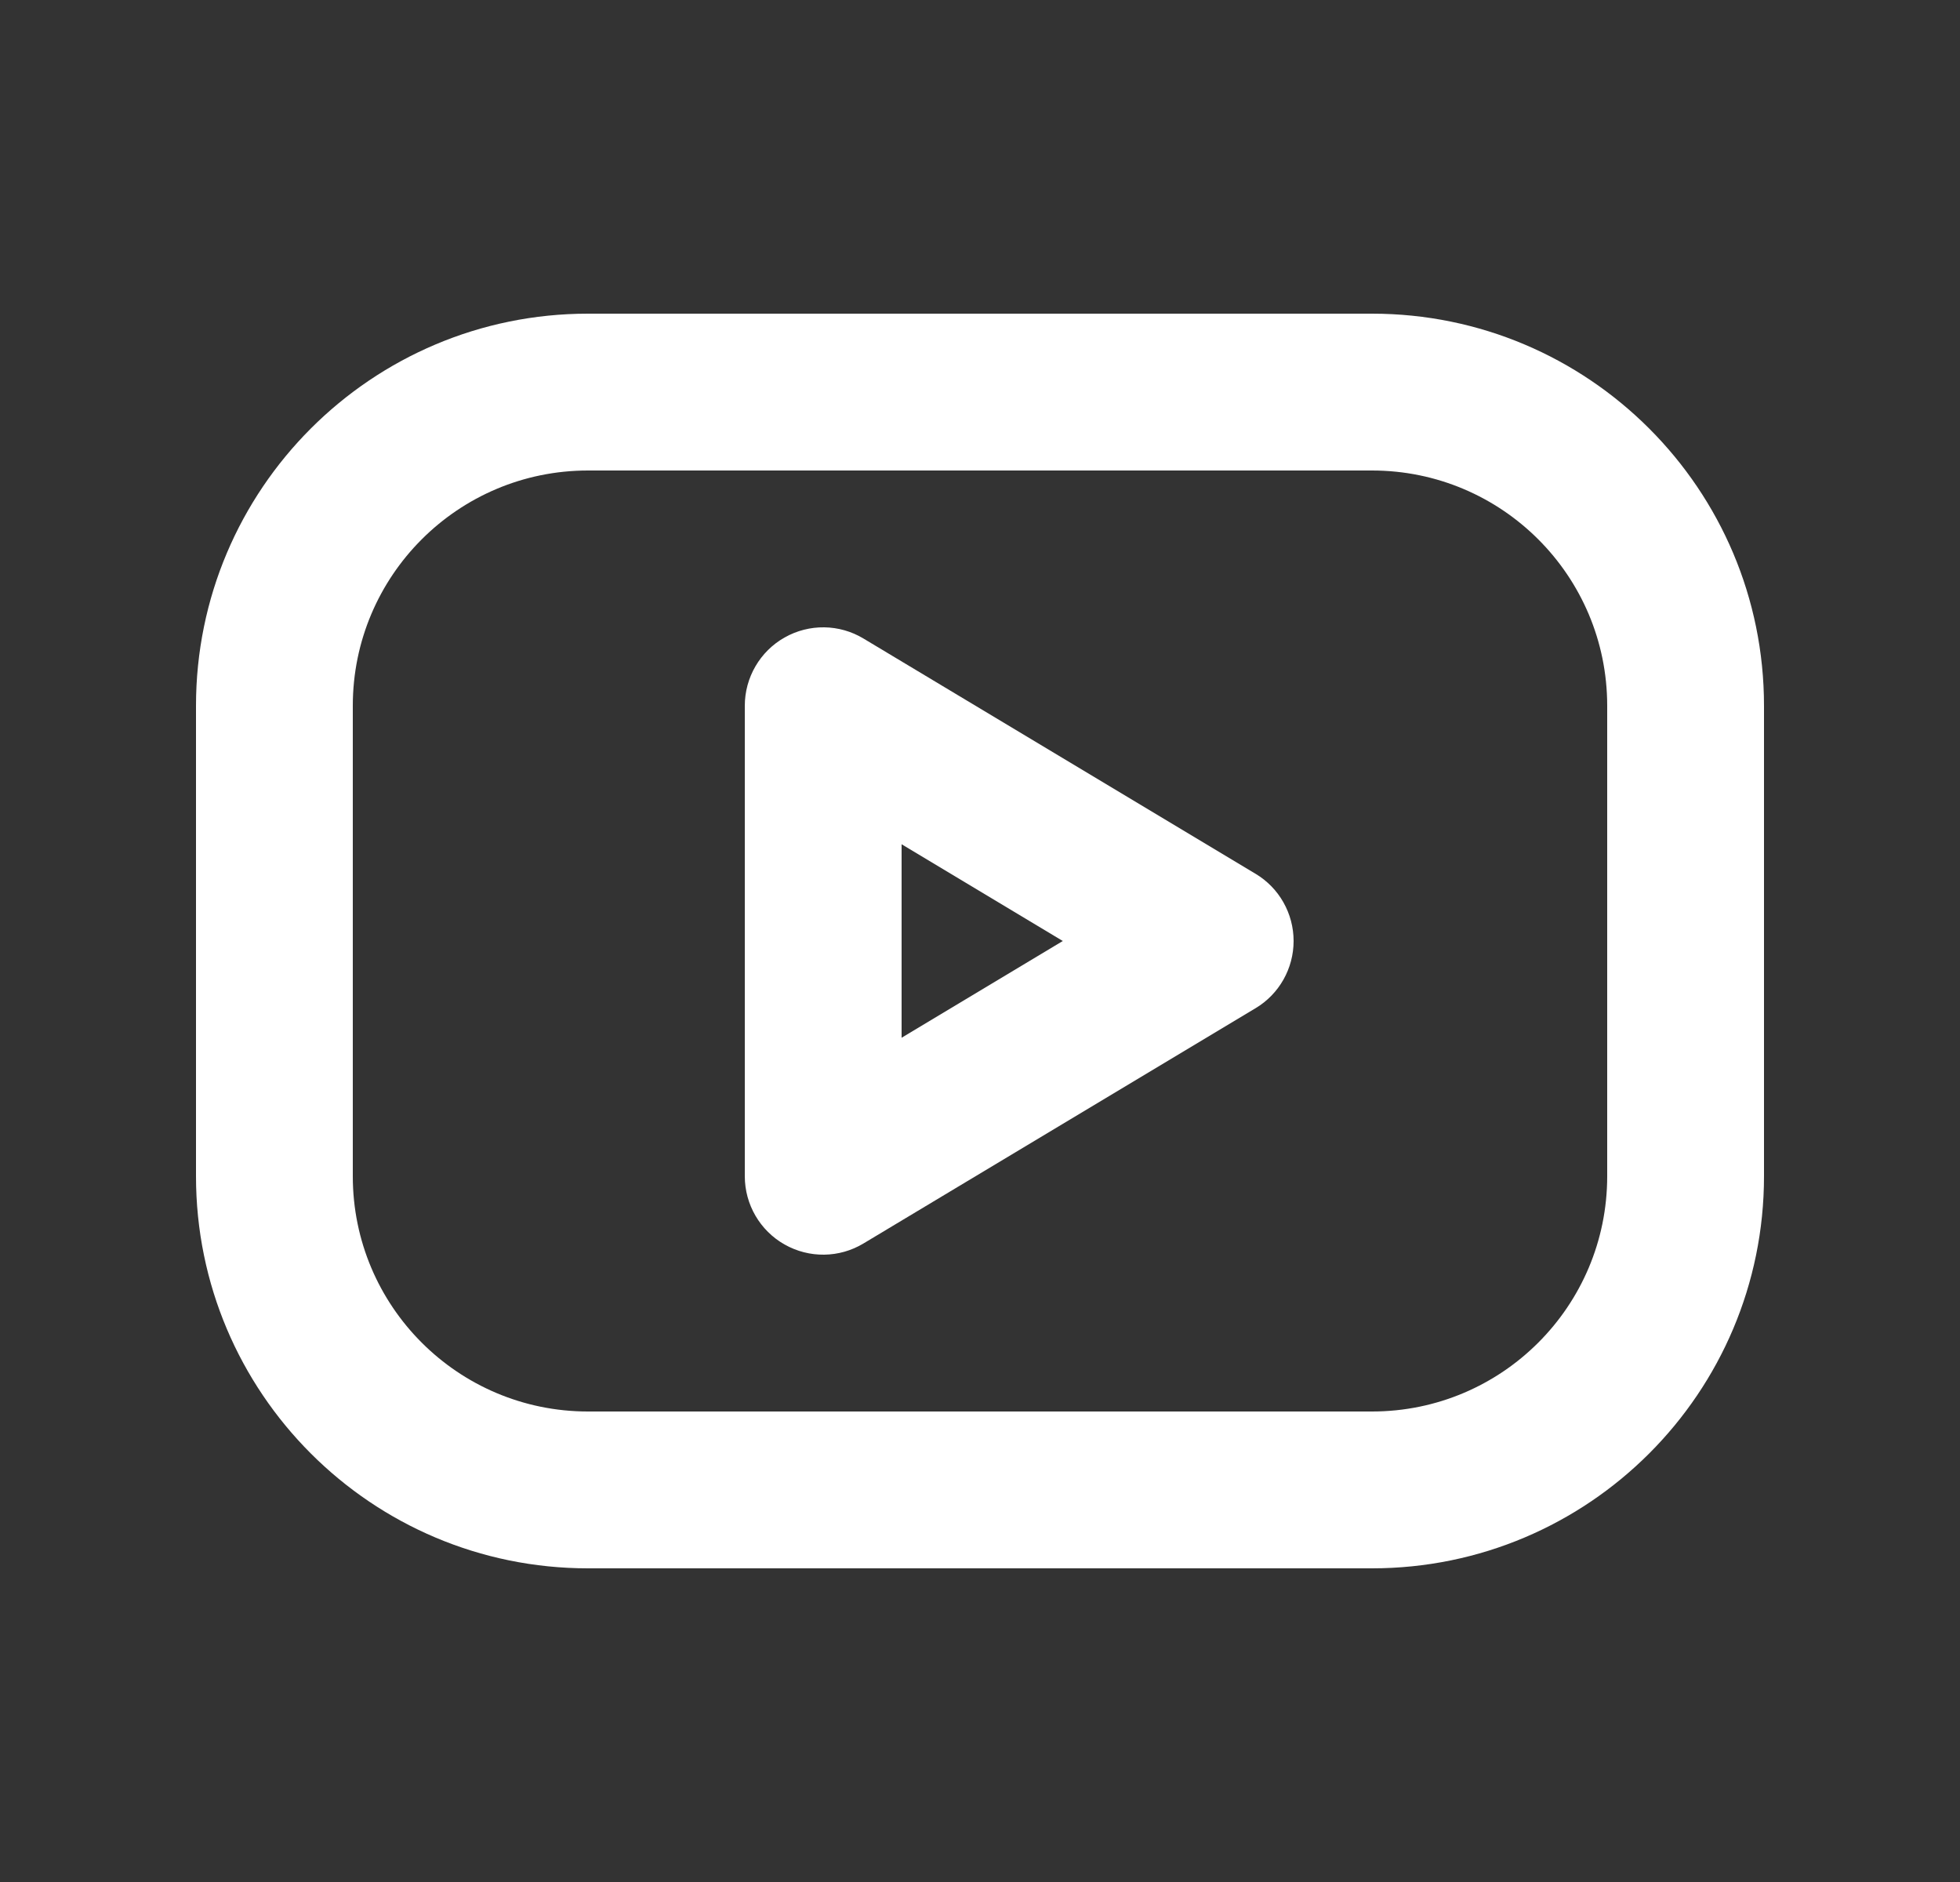 <svg width="25" height="24" viewBox="0 0 25 24" fill="none" xmlns="http://www.w3.org/2000/svg">
<rect x="0" y="0" width="25" height="24" fill="#333333" stroke="none"/>
<path fill-rule="evenodd" clip-rule="evenodd" d="M7.5 6C5.843 6 4.5 7.343 4.5 9V15C4.5 16.657 5.843 18 7.5 18H17.5C19.157 18 20.5 16.657 20.5 15V9C20.5 7.343 19.157 6 17.5 6H7.5ZM2.5 9C2.5 6.239 4.739 4 7.5 4H17.5C20.261 4 22.5 6.239 22.5 9V15C22.5 17.761 20.261 20 17.5 20H7.5C4.739 20 2.5 17.761 2.5 15V9ZM10.007 8.13C10.321 7.952 10.706 7.957 11.014 8.143L16.015 11.143C16.316 11.323 16.5 11.649 16.5 12C16.5 12.351 16.316 12.677 16.015 12.857L11.014 15.857C10.706 16.043 10.321 16.048 10.007 15.87C9.694 15.693 9.5 15.36 9.5 15V9C9.5 8.64 9.694 8.307 10.007 8.13ZM11.5 10.766V13.234L13.556 12L11.5 10.766Z" fill="white"/>
</svg>
